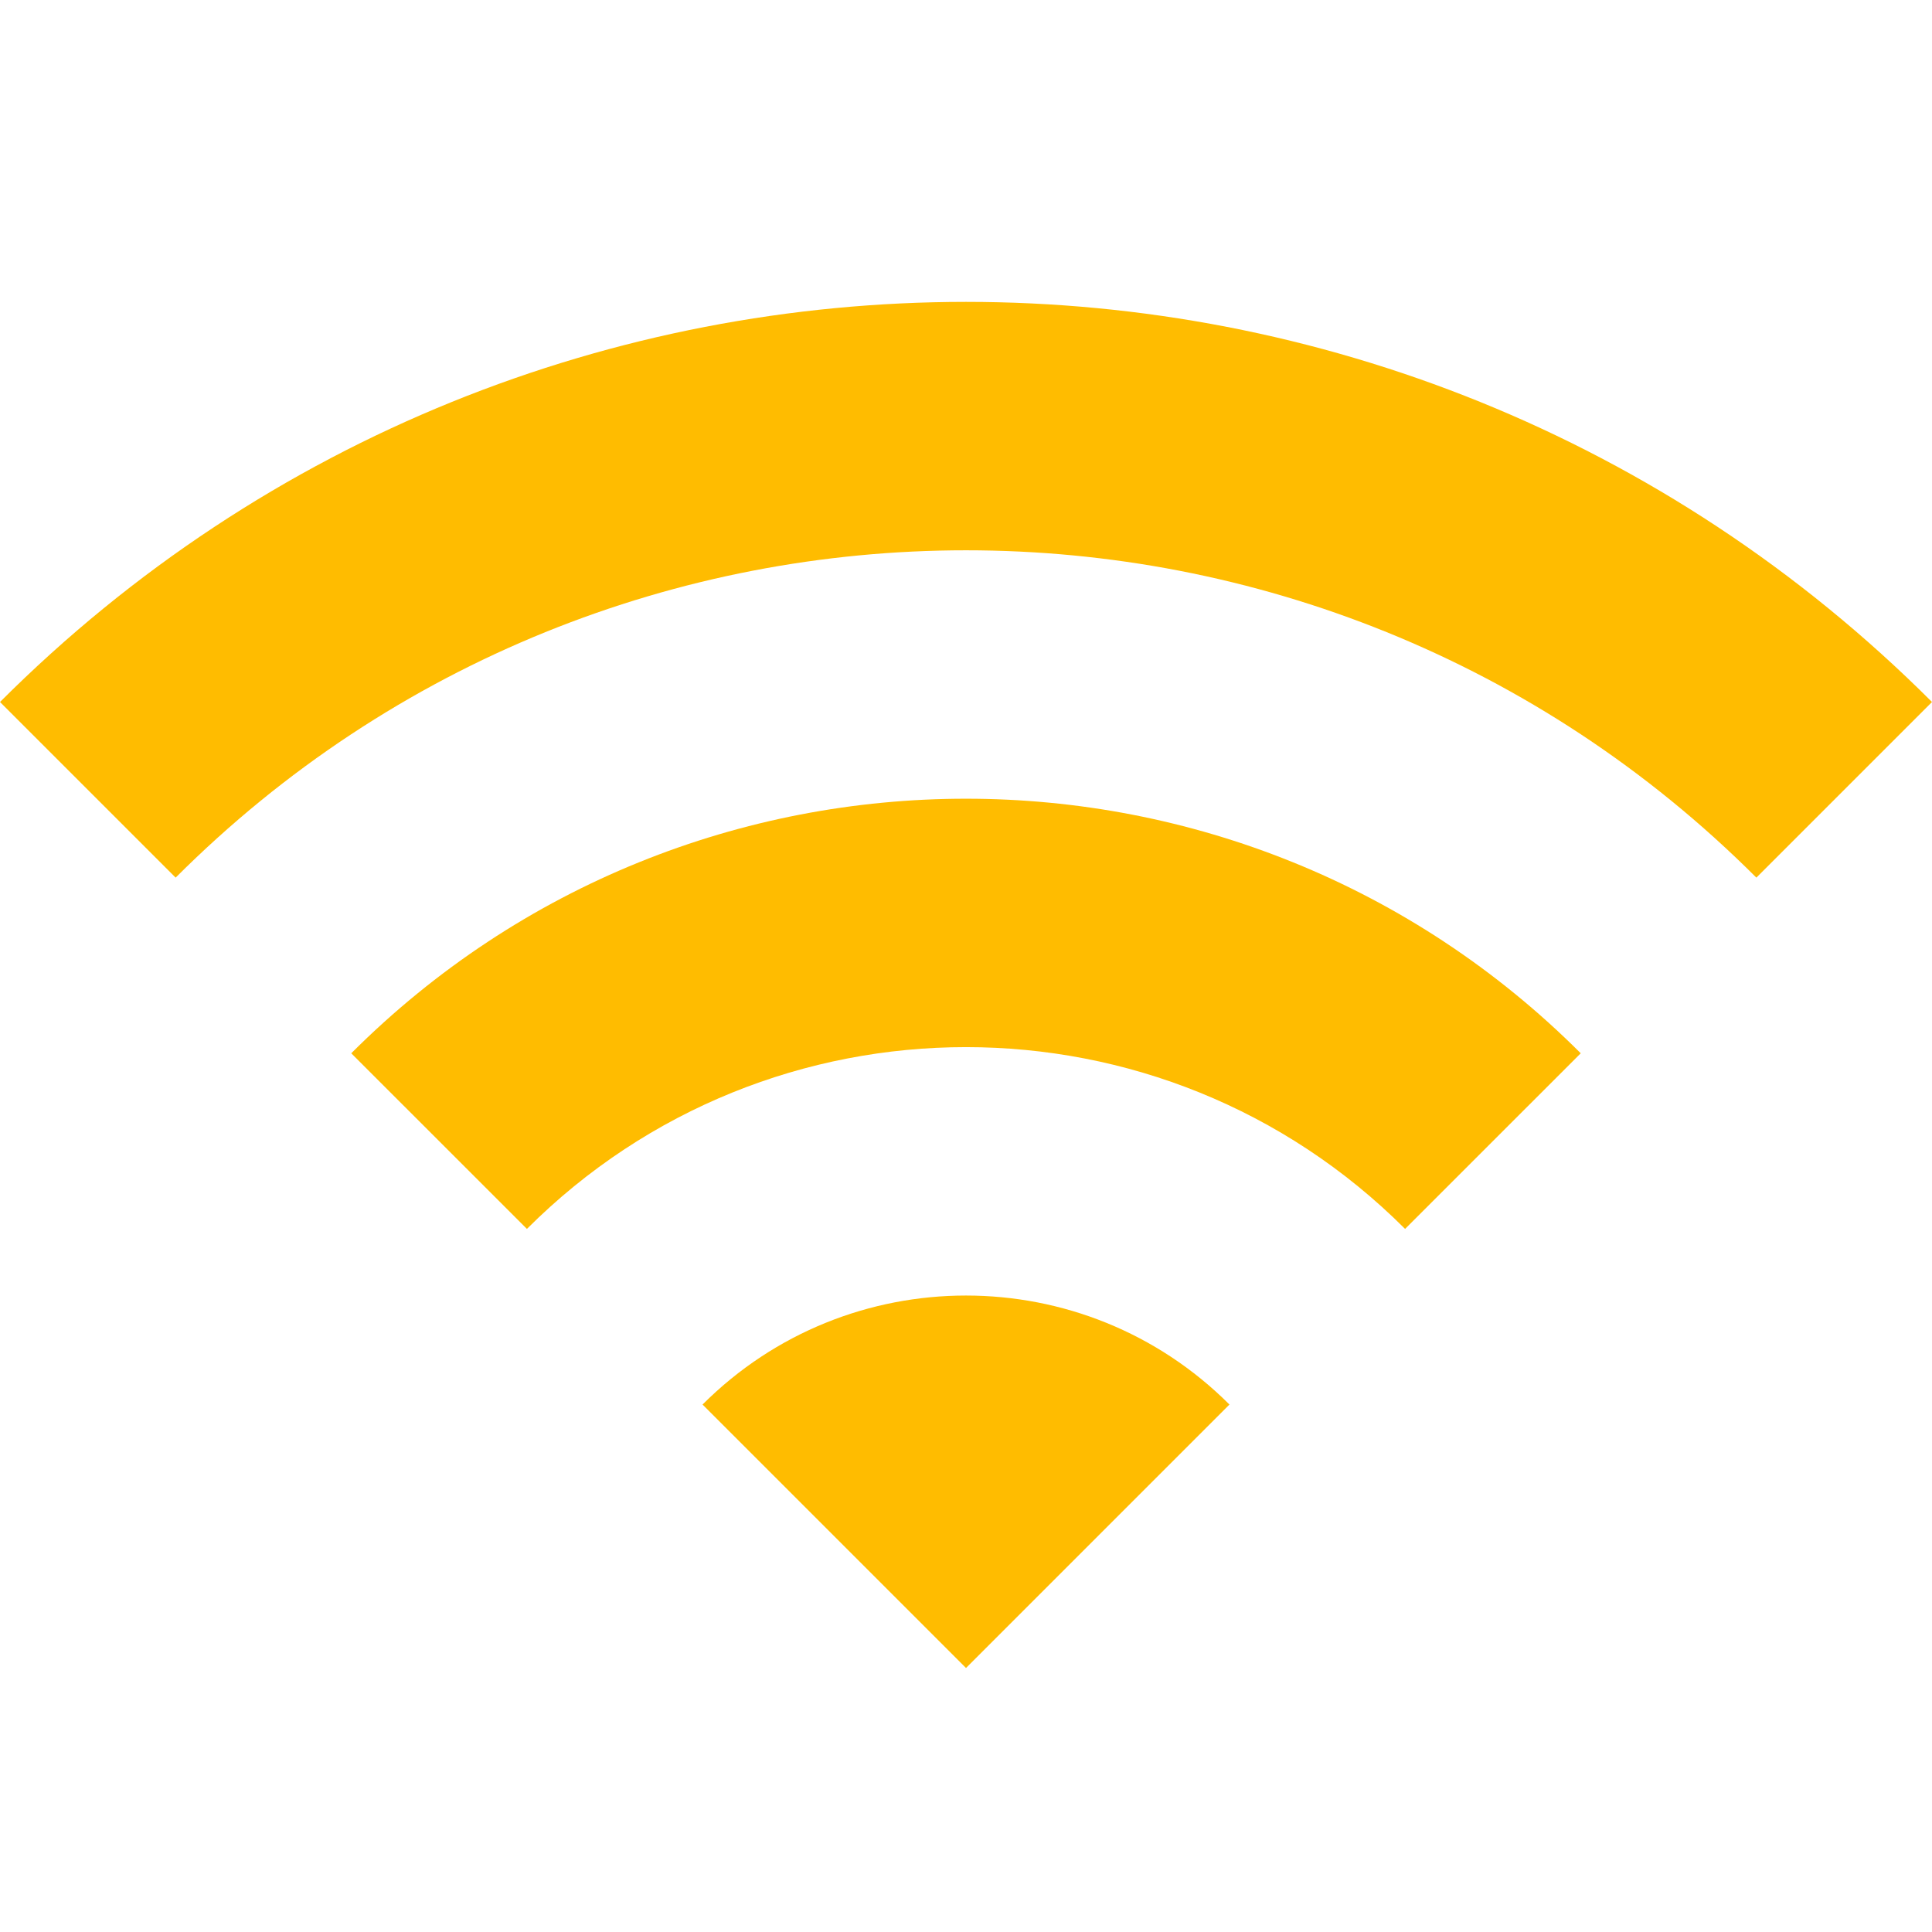 <?xml version="1.0" encoding="UTF-8"?> <svg xmlns="http://www.w3.org/2000/svg" width="96" height="96" viewBox="0 0 96 96" fill="none"><g clip-path="url(#clip0_2053_4189)"><path d="M34.909 69.791L48 82.882L61.091 69.791C53.869 62.569 42.131 62.569 34.909 69.791ZM17.454 52.337L26.182 61.064C38.225 49.02 57.775 49.02 69.818 61.064L78.546 52.337C61.68 35.471 34.32 35.471 17.454 52.337Z" fill="#FFBC00"></path><path d="M0 34.882L8.727 43.609C30.415 21.922 65.585 21.922 87.273 43.609L96 34.882C69.491 8.373 26.509 8.373 0 34.882Z" fill="#FFBC00"></path></g><defs><clipPath id="clip0_2053_4189"><rect width="96" height="96" fill="white"></rect></clipPath></defs></svg> 